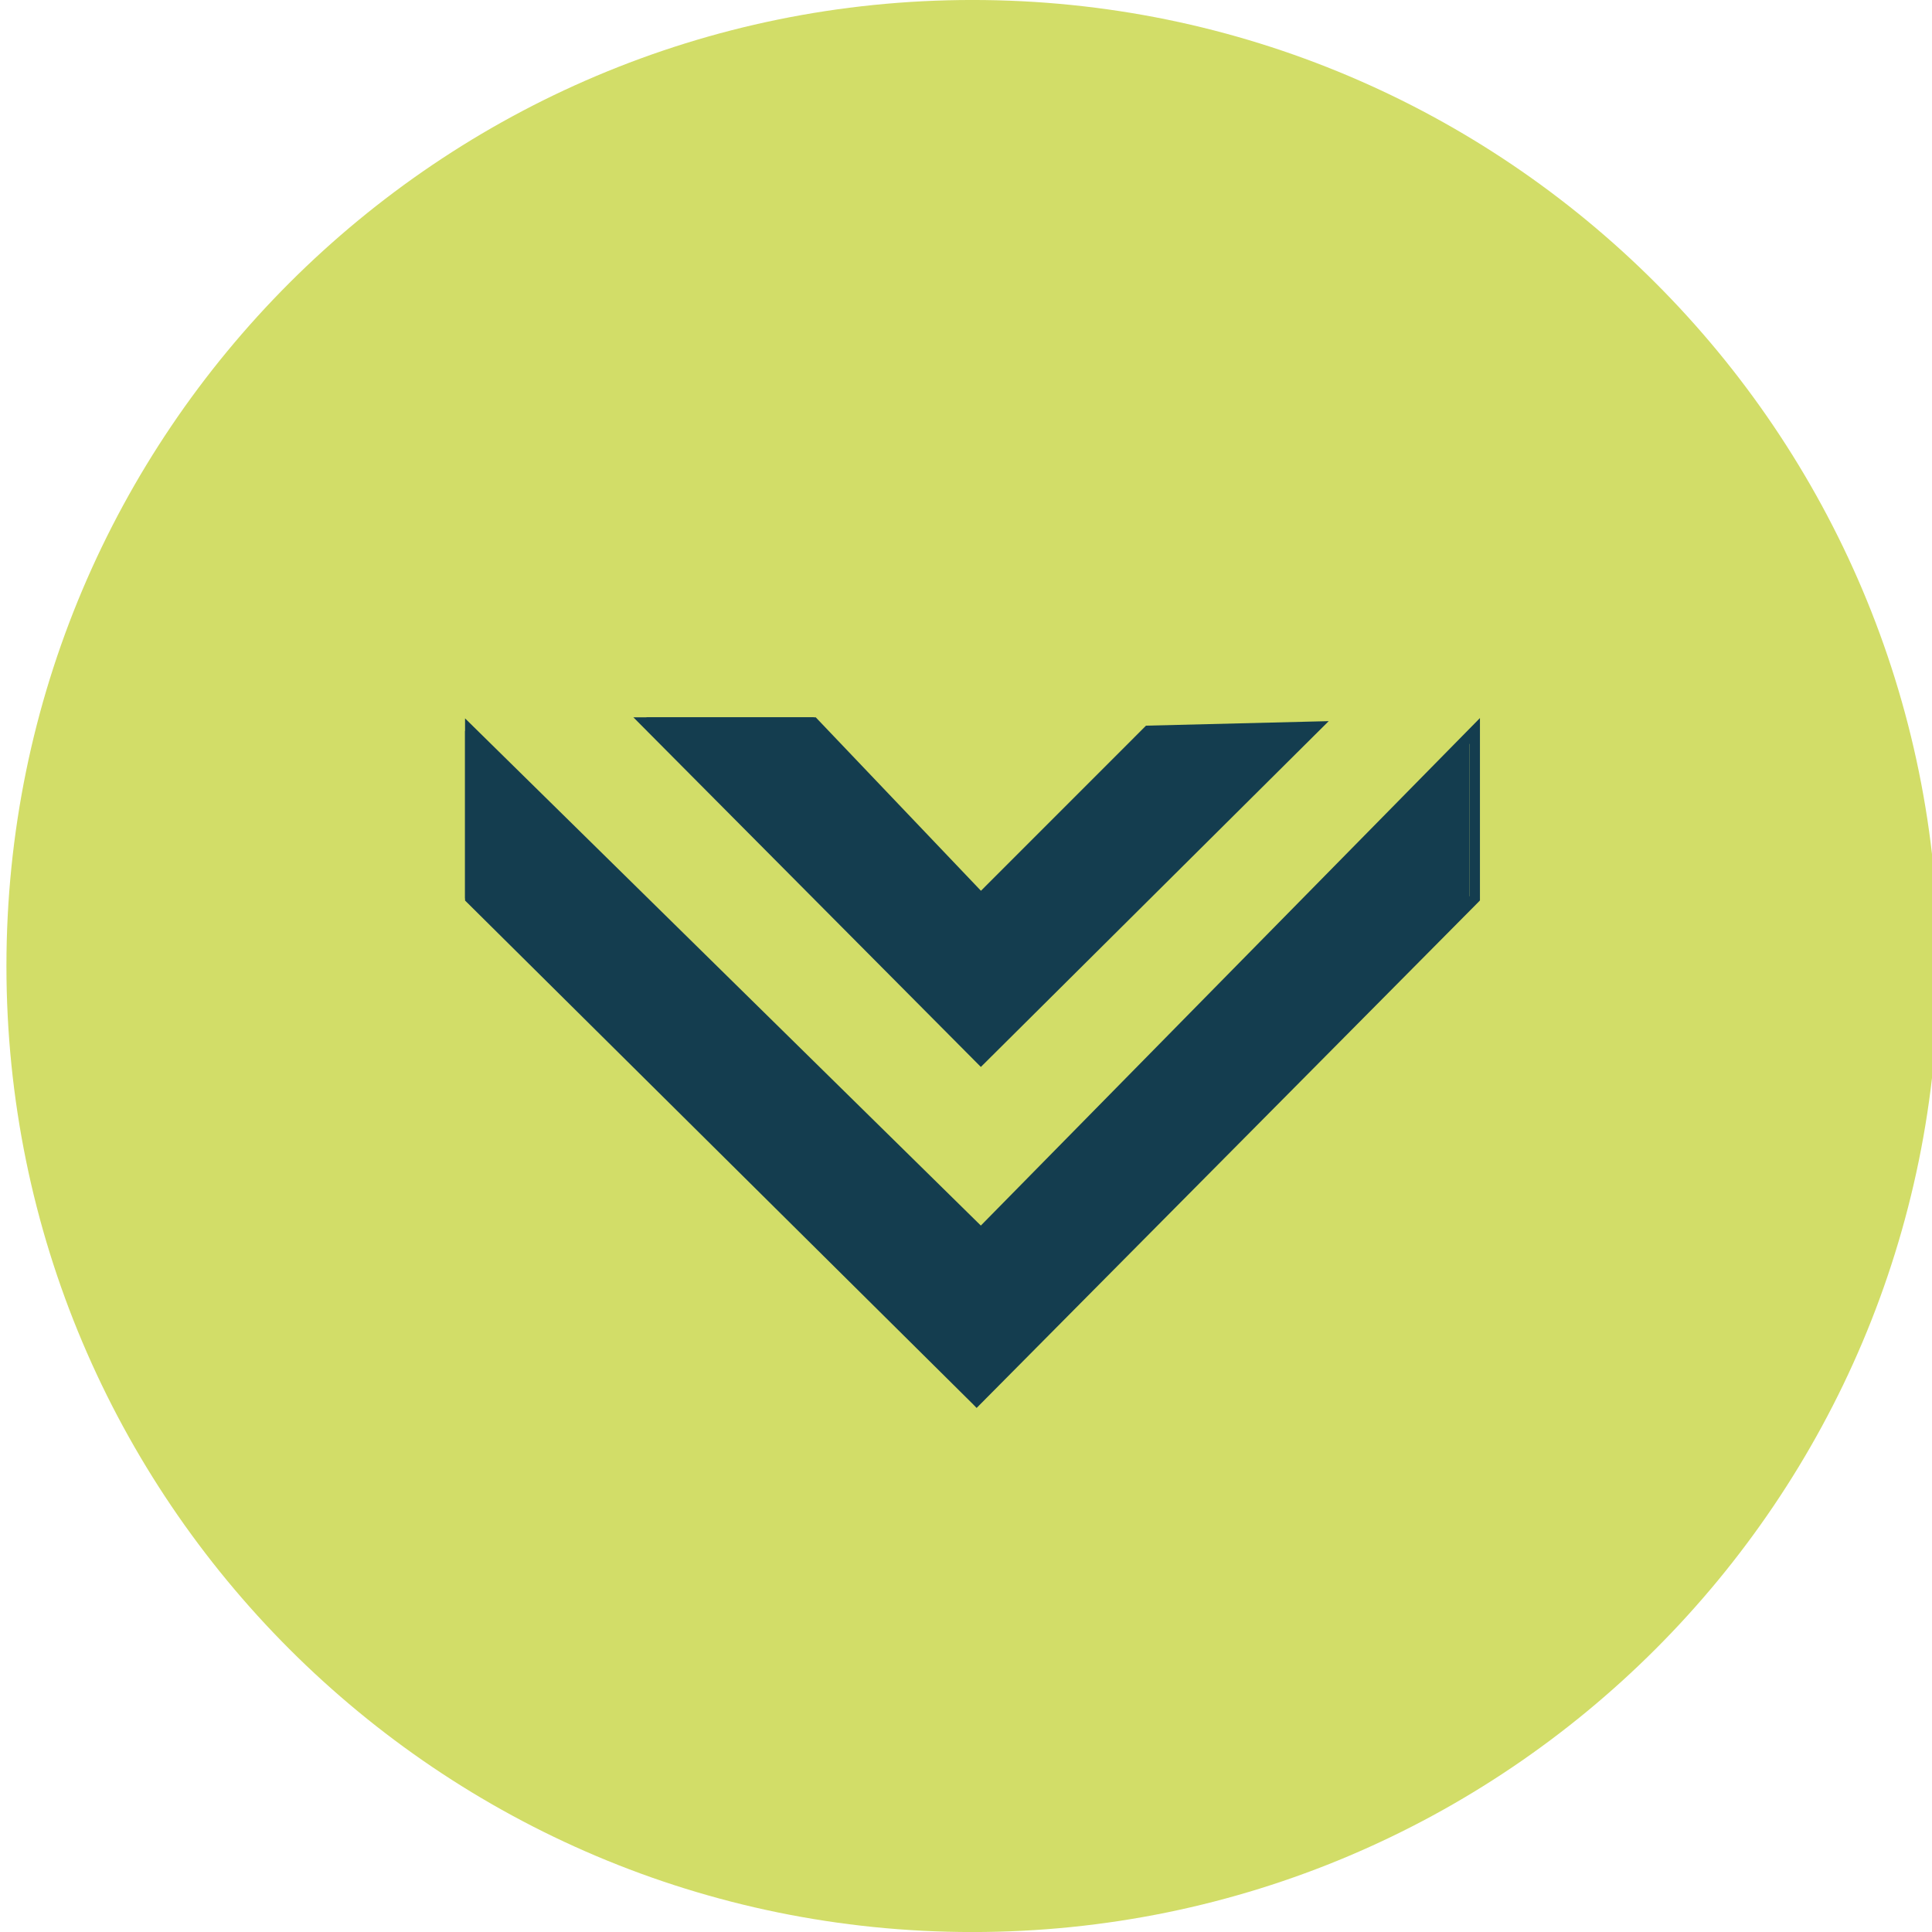<?xml version="1.0" encoding="utf-8"?>
<!-- Generator: Adobe Illustrator 16.0.0, SVG Export Plug-In . SVG Version: 6.00 Build 0)  -->
<!DOCTYPE svg PUBLIC "-//W3C//DTD SVG 1.1//EN" "http://www.w3.org/Graphics/SVG/1.1/DTD/svg11.dtd">
<svg version="1.1" id="Ebene_1" xmlns="http://www.w3.org/2000/svg" xmlns:xlink="http://www.w3.org/1999/xlink" x="0px" y="0px"
	 width="100px" height="100px" viewBox="0 0 100 100" enable-background="new 0 0 100 100" xml:space="preserve">
<path fill="#D2DD68" d="M50.333-0.001c27.617,0,50,22.386,50,50.003c0,27.614-22.383,50-50,50c-27.611,0-50-22.387-50-50
	C0.333,22.384,22.722-0.001,50.333-0.001z"/>
<g>
	<g>
		<polygon fill="#143D4F" points="76.054,37.831 76.054,46.5 50.276,72.484 24.071,46.5 24.071,37.831 50.495,63.824 		"/>
		<path fill="#143D4F" d="M24.071,46.611v-9.428l26.697,26.252l25.834-26.269v9.439l-0.078,0.083L50.55,72.875L50.36,72.68
			L24.071,46.611z M24.618,38.486v7.896L50.55,72.102l25.504-25.719v-7.885L50.774,64.211L24.618,38.486z"/>
	</g>
	<g>
		<polygon fill="#143D4F" points="68.095,37.616 50.774,54.699 33.444,37.127 42.104,37.127 50.774,46.36 59.435,37.766 		"/>
		<path fill="#143D4F" d="M32.782,37.127h9.439l8.553,8.979l8.543-8.546l9.457-0.234L50.769,55.225L32.782,37.127z M41.987,37.677
			h-7.889l16.676,16.774l16.637-16.545l-7.861,0.198l-8.787,8.786L41.987,37.677z"/>
	</g>
</g>
</svg>
